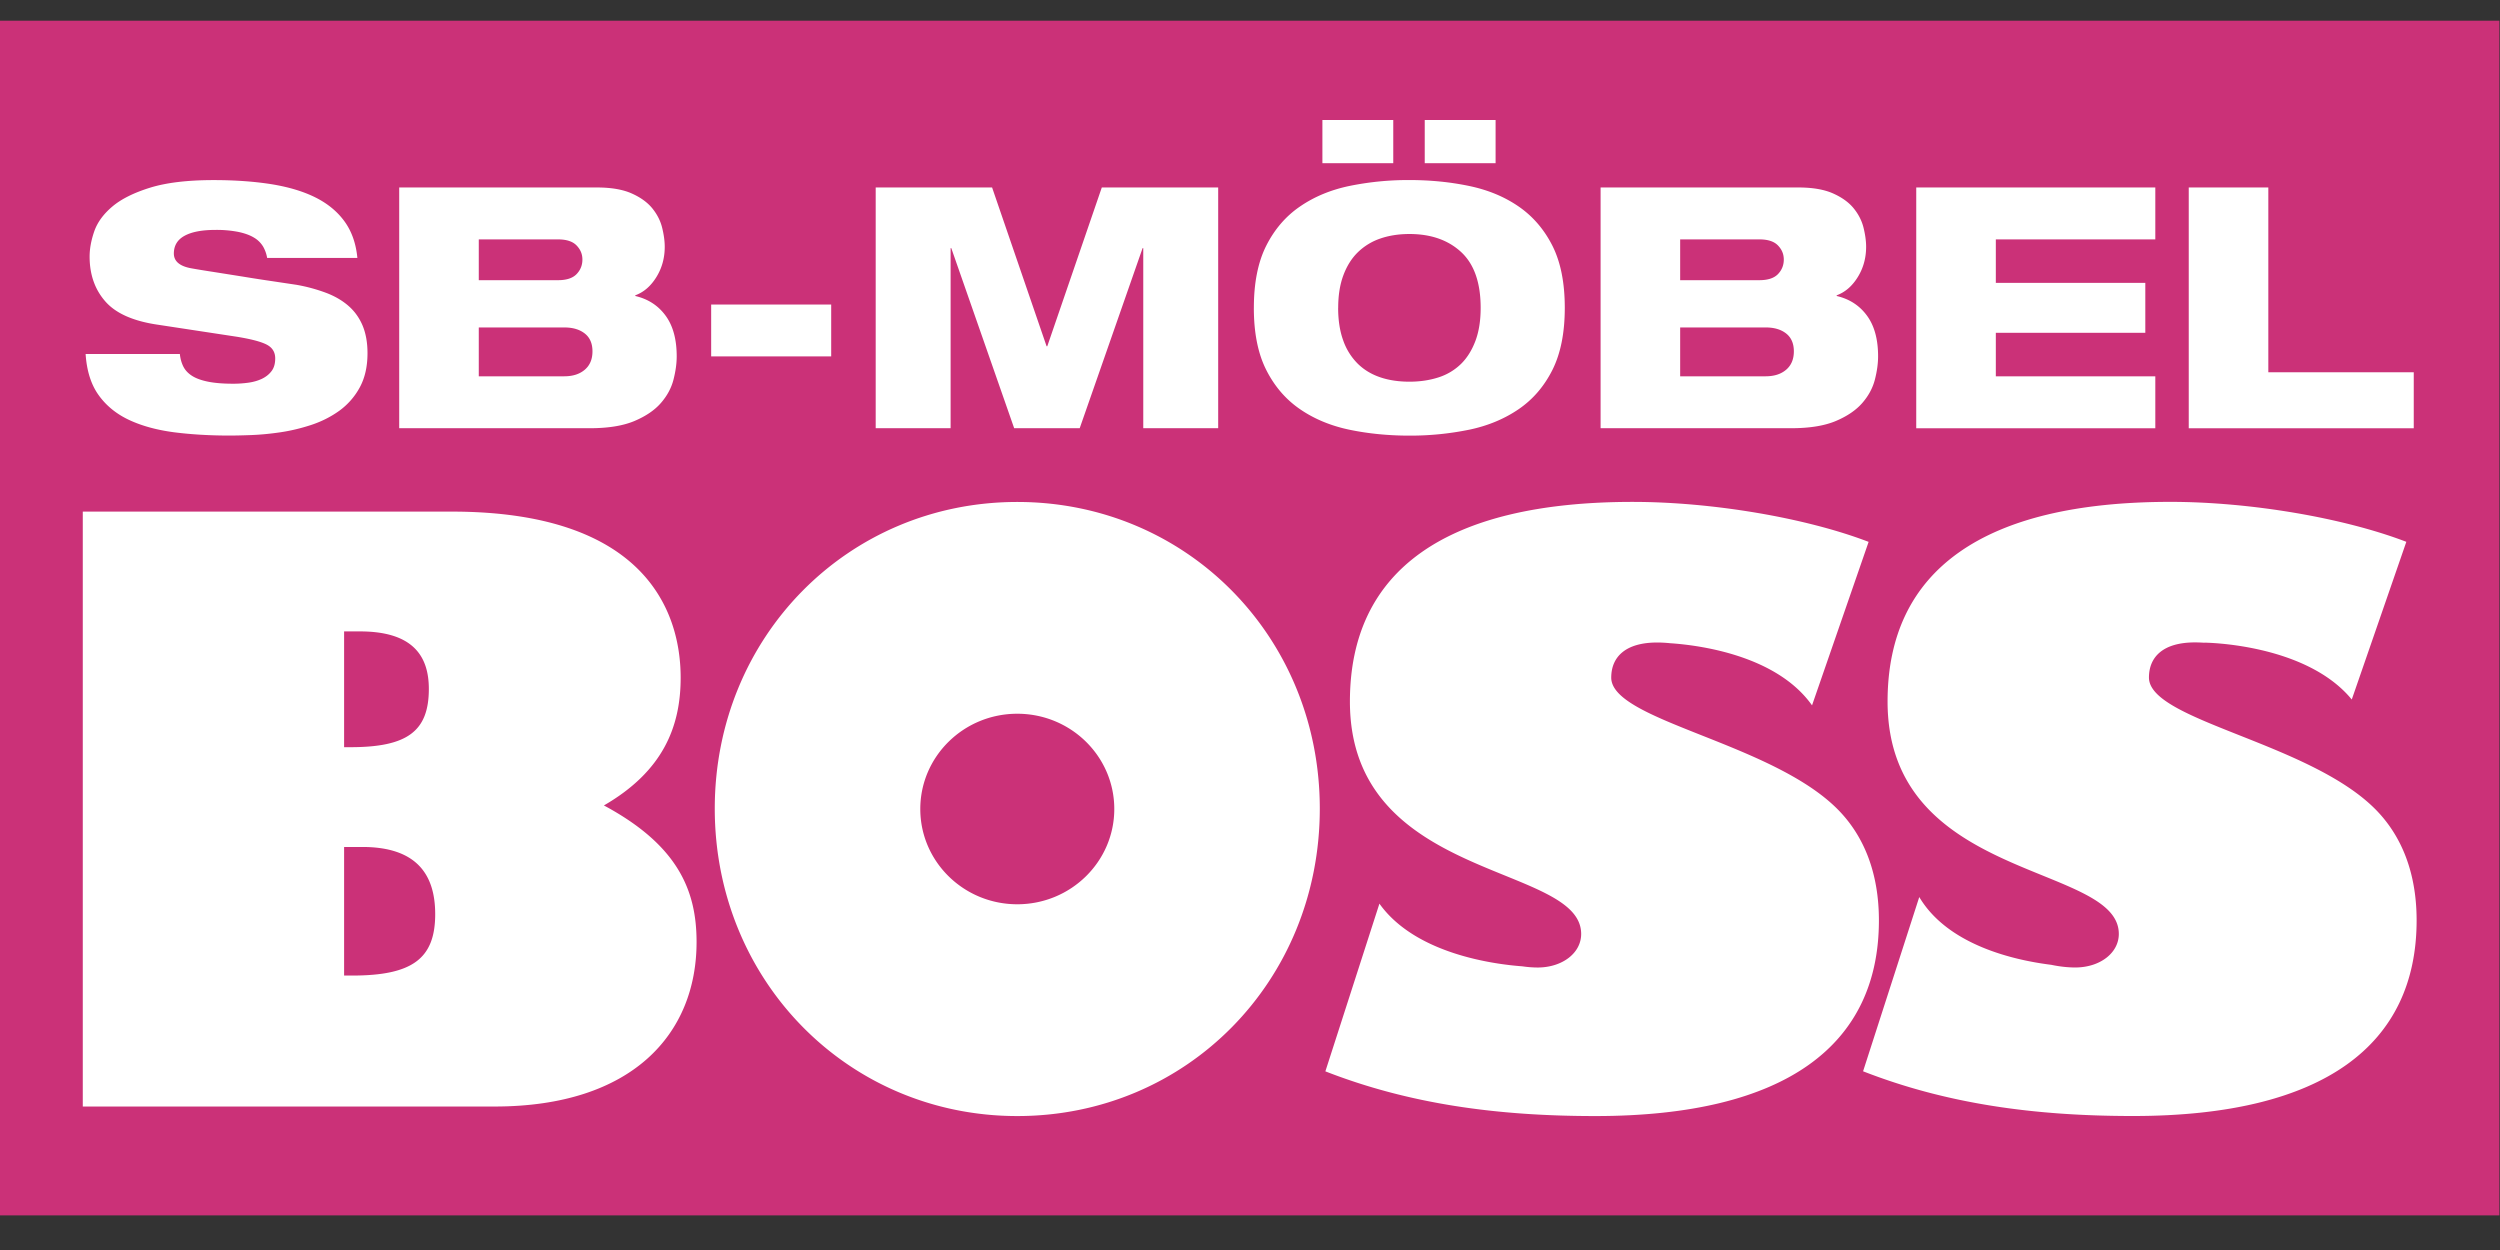 <?xml version="1.0"?>
<svg xmlns="http://www.w3.org/2000/svg" viewBox="0 -1.25 151 75.5" fill="none"><rect x="0" y="-1.25" width="151" height="75.5" fill="#333333" stroke="none"/><path fill="#CB3178" d="M0 0h150.963v72.159H0z"/><path d="M16.135 14.328a2.062 2.062 0 0 0-.241-.681 1.57 1.57 0 0 0-.546-.541c-.245-.15-.557-.264-.94-.346a6.832 6.832 0 0 0-1.406-.123c-.808 0-1.429.12-1.857.356-.43.236-.644.595-.644 1.068 0 .472.356.773 1.069.897.295.054.726.126 1.293.212l1.789.284c.624.103 1.235.198 1.826.284l1.415.212a10.13 10.13 0 0 1 1.81.49c.532.202.984.469 1.354.794.37.325.652.722.848 1.191.194.469.292 1.023.292 1.66 0 .815-.16 1.506-.475 2.078a4.227 4.227 0 0 1-1.242 1.407c-.513.366-1.08.65-1.708.855-.624.202-1.245.35-1.856.438-.615.09-1.192.144-1.738.165-.547.02-.981.03-1.304.03-1.225 0-2.352-.068-3.384-.201-1.028-.137-1.928-.384-2.695-.743-.767-.36-1.381-.86-1.836-1.496-.458-.637-.72-1.465-.788-2.485h5.693c.027.27.095.52.203.743.109.222.282.414.526.571.245.158.567.274.971.356.404.083.917.124 1.534.124.296 0 .598-.02.9-.062.302-.041.577-.12.818-.233.241-.116.438-.27.587-.469.15-.198.22-.451.22-.763 0-.38-.172-.657-.515-.835-.343-.178-.934-.332-1.769-.47l-4.806-.732c-1.48-.215-2.539-.684-3.17-1.406-.632-.72-.95-1.623-.95-2.708 0-.476.094-.986.281-1.527.19-.544.553-1.04 1.09-1.495.54-.456 1.3-.835 2.28-1.14.985-.305 2.261-.459 3.84-.459 1.306 0 2.48.086 3.523.253 1.042.172 1.931.442 2.665.815.733.373 1.313.86 1.737 1.455.425.599.676 1.325.757 2.18h-5.454l.003-.003Zm7.977-4.255h11.934c.876 0 1.582.123 2.122.367.54.242.953.547 1.242.907.288.359.485.75.587 1.17.102.421.153.801.153 1.14 0 .678-.17 1.29-.506 1.831-.336.544-.76.91-1.273 1.099v.041c.767.178 1.378.572 1.826 1.181.452.613.676 1.434.676 2.464 0 .435-.065.904-.194 1.407s-.38.972-.757 1.407c-.376.435-.91.798-1.595 1.089-.686.29-1.582.438-2.685.438h-11.53v-14.54Zm4.806 5.6h4.786c.513 0 .886-.123 1.12-.366.234-.243.353-.537.353-.876 0-.34-.119-.613-.353-.856-.234-.243-.607-.366-1.12-.366h-4.786v2.464Zm5.17 5.805c.512 0 .923-.133 1.232-.397.309-.263.465-.633.465-1.109s-.156-.835-.465-1.078c-.31-.243-.72-.366-1.232-.366h-5.17v2.954h5.17v-.004Zm8.866-4.336h7.25v3.135h-7.25v-3.135Zm9.938-7.069h7.03l3.292 9.591h.041l3.293-9.59h7.03v14.54h-4.525V13.739h-.041l-3.798 10.875h-3.958l-3.798-10.875h-.041v10.875h-4.525v-14.54Zm22.841 7.27c0-1.506.247-2.755.746-3.748.5-.992 1.178-1.783 2.04-2.372.862-.592 1.857-1.006 2.99-1.242a17.65 17.65 0 0 1 3.616-.356c1.28 0 2.467.12 3.604.356 1.138.236 2.139.65 2.998 1.242.858.592 1.54 1.383 2.04 2.372.499.993.746 2.239.746 3.748 0 1.51-.25 2.756-.746 3.749-.5.992-1.178 1.783-2.04 2.372-.863.588-1.86 1.006-2.998 1.242a17.693 17.693 0 0 1-3.604.356c-1.266 0-2.485-.12-3.615-.356-1.13-.236-2.129-.65-2.99-1.242-.863-.592-1.542-1.383-2.04-2.372-.5-.99-.748-2.239-.748-3.748ZM79.873 6h4.28v2.608h-4.28V6Zm.951 11.343c0 .76.105 1.424.312 1.986a3.71 3.71 0 0 0 .88 1.396c.376.367.828.637 1.354.815.526.178 1.11.264 1.758.264.648 0 1.236-.09 1.769-.264a3.439 3.439 0 0 0 1.354-.815c.37-.366.658-.832.869-1.396.21-.565.312-1.226.312-1.986 0-1.52-.394-2.642-1.181-3.371-.788-.726-1.826-1.088-3.12-1.088-.644 0-1.232.092-1.758.273a3.602 3.602 0 0 0-1.354.825c-.377.367-.669.832-.88 1.397-.21.565-.312 1.218-.312 1.964h-.003ZM86.054 6h4.28v2.608h-4.28V6Zm10.621 4.073h11.935c.876 0 1.582.123 2.121.367.54.242.954.547 1.243.907.288.359.485.75.587 1.17.102.421.153.801.153 1.14 0 .678-.17 1.29-.506 1.831-.336.544-.76.91-1.273 1.099v.041c.767.178 1.378.572 1.826 1.181.452.613.676 1.434.676 2.464 0 .435-.065.904-.194 1.407s-.38.972-.757 1.407c-.377.435-.909.798-1.595 1.089-.686.29-1.582.438-2.685.438h-11.53v-14.54Zm4.807 5.6h4.786c.512 0 .886-.123 1.12-.366.234-.243.353-.537.353-.876 0-.34-.119-.613-.353-.856-.234-.243-.608-.366-1.12-.366h-4.786v2.464Zm5.169 5.805c.513 0 .924-.133 1.233-.397.308-.263.465-.633.465-1.109s-.157-.835-.465-1.078c-.309-.243-.72-.366-1.233-.366h-5.169v2.954h5.169v-.004Zm9.09-11.405h14.44v3.136h-9.633v2.628h9.029v3.016h-9.029v2.629h9.633v3.135h-14.44V10.073Zm16.459 0h4.807v11.162h8.784v3.382H132.2V10.073ZM26.286 53.96c0 2.7-1.389 3.714-5.024 3.714h-.478v-7.767h1.1c3.299 0 4.402 1.688 4.402 4.053Zm-.384-13.602c0 2.556-1.293 3.522-4.735 3.522h-.383v-6.993h.957c3.204 0 4.161 1.496 4.161 3.474m10.57 7.04c3.588-2.073 4.64-4.774 4.64-7.718 0-4.148-2.298-10.032-13.825-10.032H5v35.933h24.874c8.322 0 12.199-4.388 12.199-9.936 0-3.088-1.1-5.836-5.598-8.25m30.828.216c0 3.177-2.624 5.754-5.859 5.754s-5.858-2.577-5.858-5.754c0-3.176 2.623-5.754 5.858-5.754 3.235 0 5.859 2.574 5.859 5.754Zm12.413-.024c0-10.371-8.038-18.521-18.272-18.521-10.234 0-18.272 8.153-18.272 18.521s8.038 18.57 18.272 18.57c10.234 0 18.272-8.154 18.272-18.57m17.603-7.91c0-1.253.862-2.122 2.773-2.122.268 0 .536.017.801.044 1.683.113 6.398.705 8.554 3.752l3.418-9.875c-3.778-1.448-9.423-2.414-14.253-2.414-11.242 0-17.077 4.101-17.077 12.06 0 10.901 13.968 9.744 13.968 14.037 0 1.157-1.147 2.026-2.63 2.026a6.49 6.49 0 0 1-.924-.072c-1.724-.127-6.47-.75-8.632-3.786l-3.265 10.13c5.07 1.978 10.38 2.7 16.31 2.7 11.574 0 17.124-4.34 17.124-11.819 0-2.796-.862-5.066-2.488-6.705-4.019-4.053-13.68-5.354-13.68-7.959m44.728 1.325 3.296-9.526c-3.778-1.448-9.423-2.413-14.257-2.413-11.242 0-17.076 4.1-17.076 12.059 0 10.902 13.967 9.745 13.967 14.037 0 1.157-1.147 2.027-2.63 2.027-.476 0-.961-.059-1.453-.161-2.227-.278-6.239-1.181-7.97-4.094l-3.394 10.525c5.071 1.979 10.379 2.701 16.309 2.701 11.575 0 17.125-4.34 17.125-11.82 0-2.796-.862-5.065-2.488-6.705-4.019-4.053-13.679-5.353-13.679-7.958 0-1.253.862-2.122 2.773-2.122.19 0 .38.007.57.02v-.006s6.11.034 8.903 3.43" fill="#fff"/></svg>
